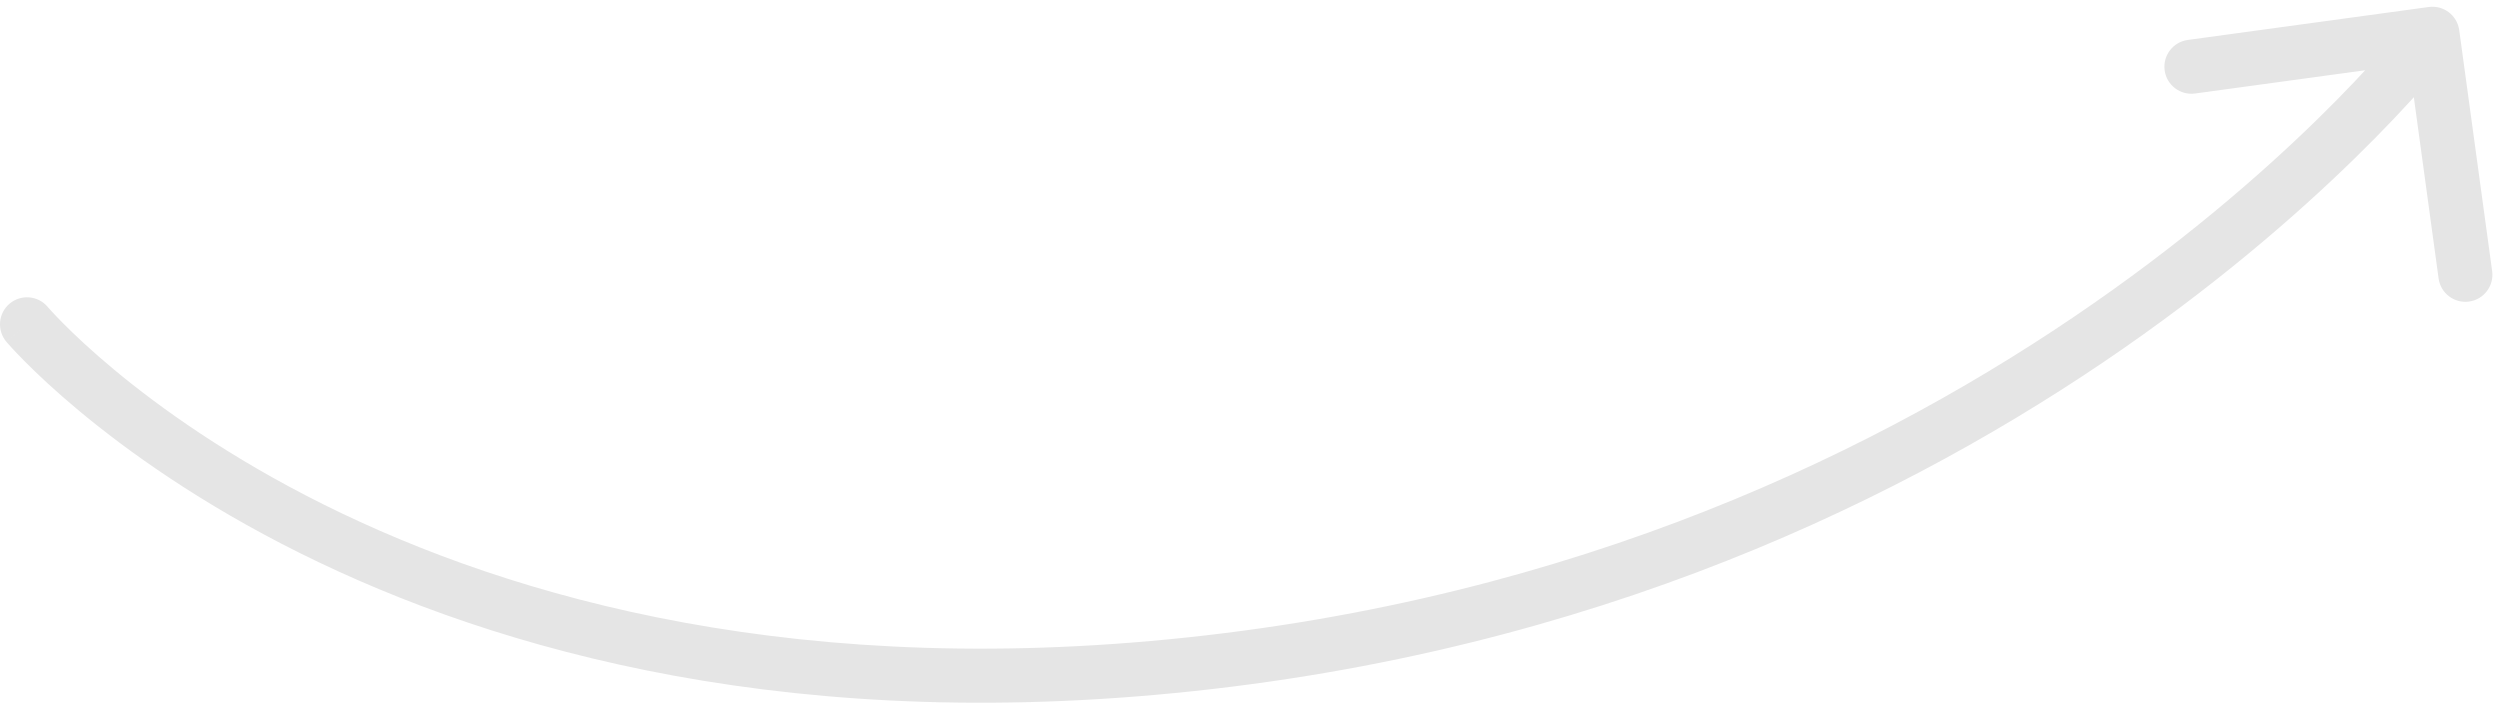 <svg width="185" height="52" viewBox="0 0 185 52" fill="none" xmlns="http://www.w3.org/2000/svg">
<path d="M181.982 2.229C181.832 1.135 180.824 0.369 179.729 0.518L161.895 2.956C160.801 3.106 160.035 4.114 160.184 5.209C160.334 6.303 161.342 7.069 162.437 6.919L178.289 4.752L180.456 20.605C180.606 21.699 181.614 22.465 182.709 22.316C183.803 22.166 184.569 21.158 184.419 20.063L181.982 2.229ZM3.529 22.71C2.816 21.866 1.554 21.759 0.71 22.471C-0.134 23.184 -0.241 24.446 0.471 25.29L3.529 22.71ZM180 2.5C178.407 1.29 178.408 1.29 178.408 1.289C178.408 1.29 178.408 1.289 178.408 1.289C178.408 1.29 178.407 1.291 178.406 1.292C178.404 1.295 178.4 1.3 178.394 1.308C178.382 1.323 178.363 1.348 178.337 1.382C178.284 1.449 178.202 1.553 178.091 1.69C177.869 1.966 177.53 2.378 177.075 2.909C176.164 3.97 174.787 5.506 172.943 7.377C169.254 11.12 163.7 16.198 156.276 21.497C141.43 32.093 119.119 43.56 89.27 47.013L89.73 50.987C120.381 47.44 143.32 35.657 158.599 24.753C166.238 19.302 171.965 14.067 175.792 10.185C177.705 8.244 179.144 6.639 180.111 5.513C180.594 4.95 180.959 4.507 181.206 4.2C181.329 4.047 181.423 3.928 181.488 3.846C181.52 3.804 181.545 3.772 181.562 3.749C181.571 3.738 181.578 3.729 181.583 3.722C181.586 3.719 181.588 3.716 181.589 3.714C181.59 3.713 181.591 3.712 181.591 3.712C181.592 3.711 181.593 3.71 180 2.5ZM89.27 47.013C59.425 50.467 37.938 44.296 23.954 37.335C16.953 33.849 11.816 30.157 8.443 27.353C6.756 25.951 5.512 24.771 4.697 23.951C4.289 23.541 3.989 23.221 3.795 23.009C3.698 22.903 3.627 22.823 3.583 22.773C3.561 22.747 3.545 22.729 3.536 22.719C3.531 22.714 3.529 22.71 3.527 22.709C3.527 22.708 3.527 22.708 3.527 22.708C3.527 22.708 3.527 22.709 3.527 22.709C3.528 22.709 3.529 22.71 2 24C0.471 25.29 0.472 25.291 0.473 25.292C0.474 25.293 0.475 25.294 0.476 25.295C0.478 25.297 0.48 25.3 0.483 25.303C0.488 25.309 0.495 25.317 0.504 25.328C0.521 25.348 0.545 25.375 0.576 25.411C0.637 25.481 0.726 25.58 0.841 25.707C1.072 25.959 1.411 26.32 1.86 26.772C2.758 27.674 4.095 28.94 5.885 30.428C9.466 33.405 14.86 37.276 22.171 40.916C36.812 48.204 59.075 54.534 89.73 50.987L89.27 47.013Z" fill="#E5E5E5"/>
</svg>
